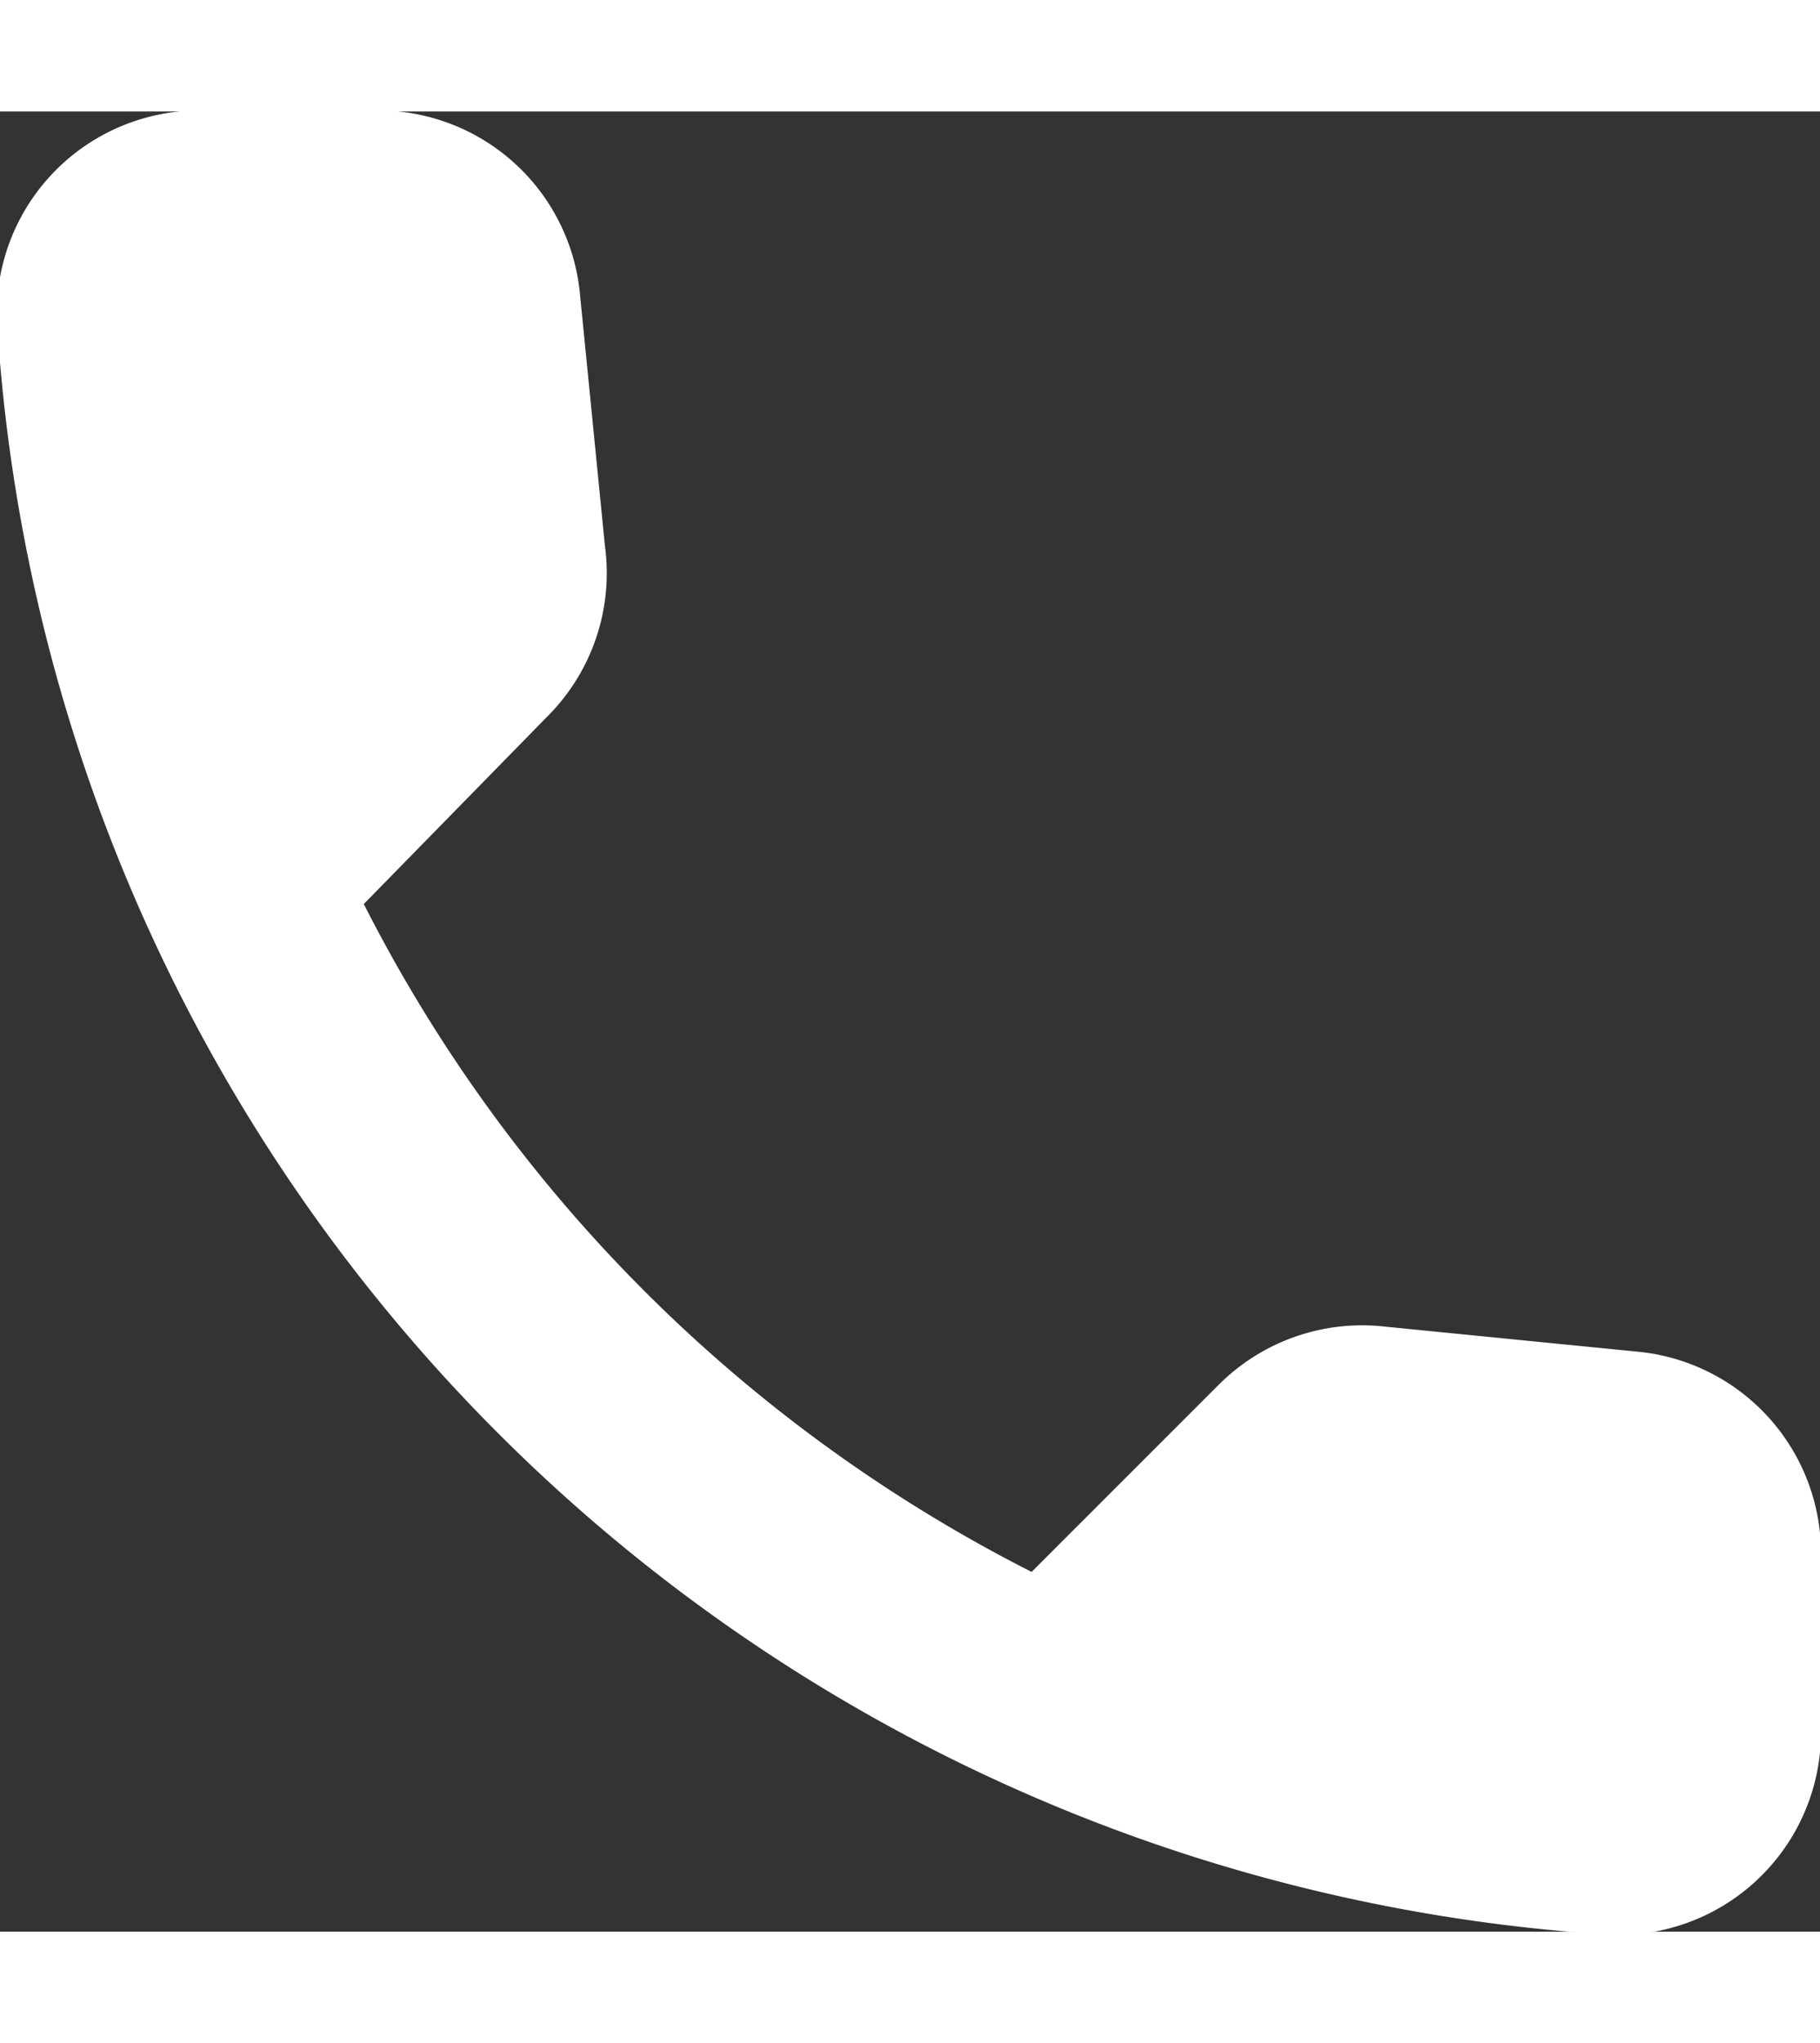 <svg width="16px" xmlns="http://www.w3.org/2000/svg" viewBox="0 0 17.96 17.96"><rect x="0" y="0" width="17.96" height="17.96" fill="#333333" stroke="none"/><path d="M19.22,15.25,16.7,15a2,2,0,0,0-1.64.57l-1.85,1.85a15,15,0,0,1-6.59-6.59L8.47,8.94A2,2,0,0,0,9,7.3L8.75,4.78A2,2,0,0,0,6.76,3H5A2,2,0,0,0,3,5.08,17,17,0,0,0,18.92,21,2,2,0,0,0,21,19V17.24A2,2,0,0,0,19.22,15.25Z" transform="translate(-3.03 -3.01)" fill="#fff"/></svg>
